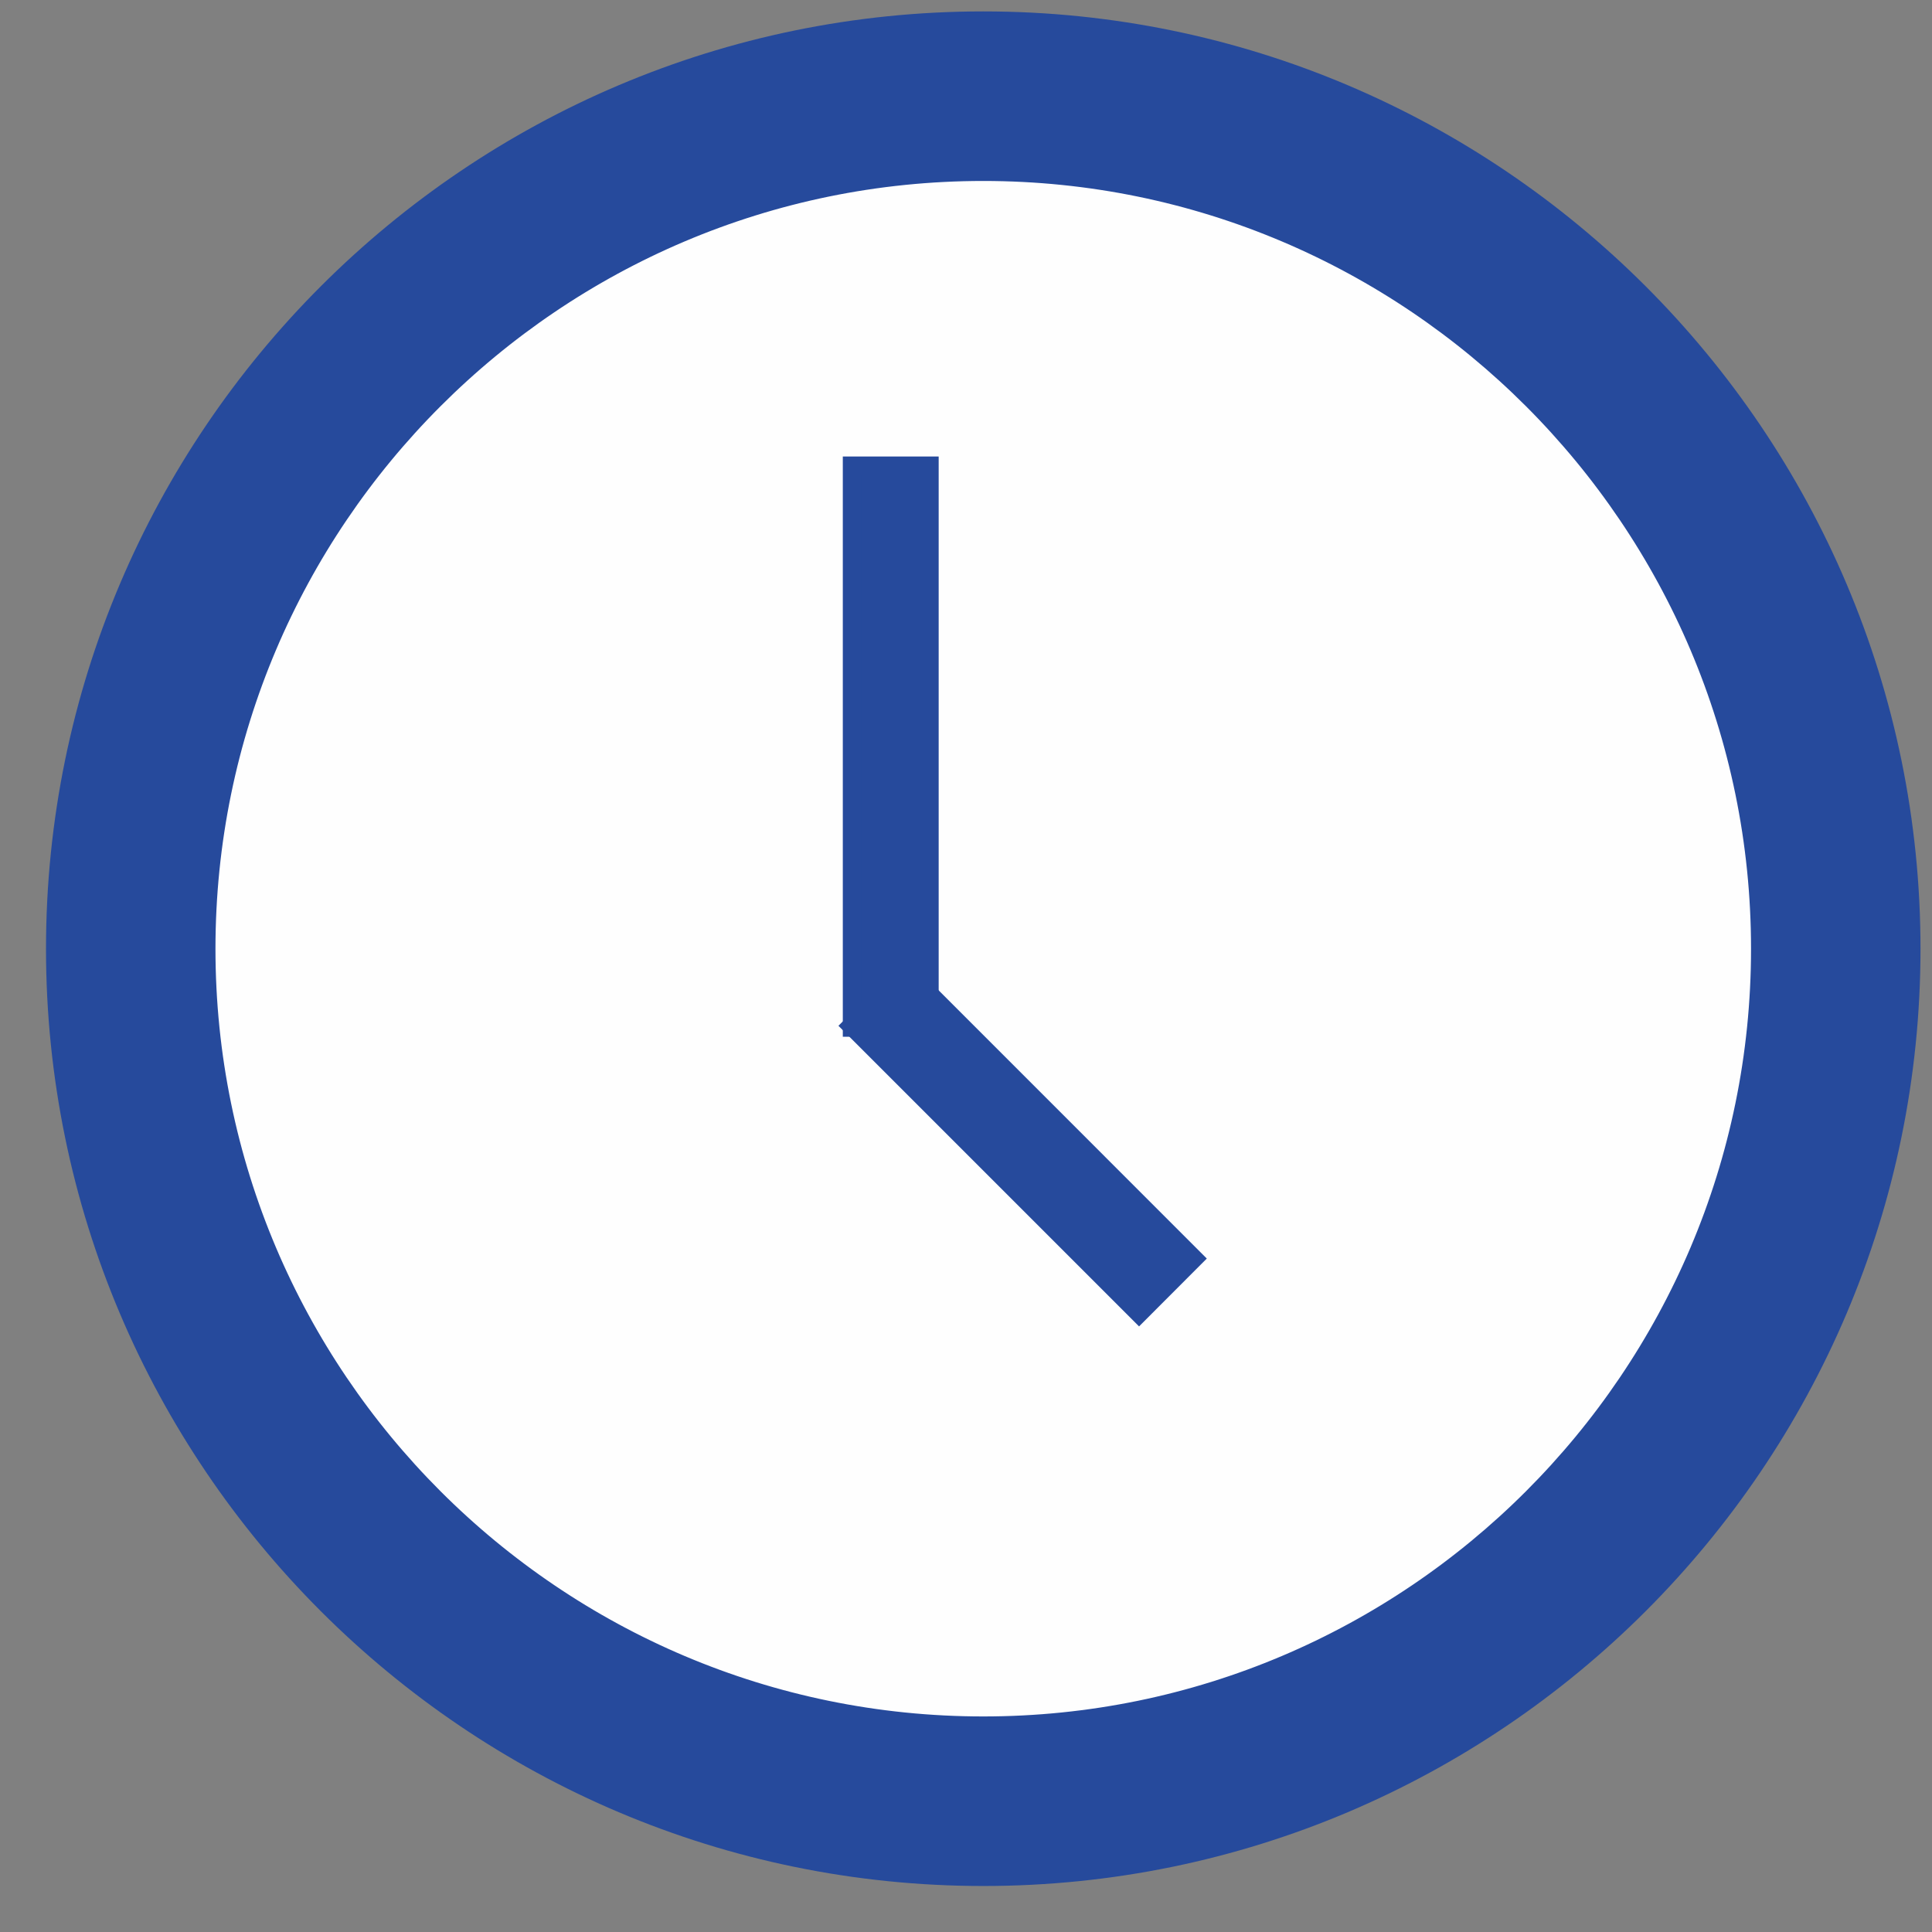 <?xml version="1.0" encoding="UTF-8"?>
<svg width="21px" height="21px" viewBox="0 0 21 21" version="1.1" xmlns="http://www.w3.org/2000/svg" xmlns:xlink="http://www.w3.org/1999/xlink">
    <rect x="0" y="0" width="21" height="21" fill="#808080" stroke="none"/>
    <!-- Generator: Sketch 53 (72520) - https://sketchapp.com -->
    <title>Group 6</title>
    <desc>Created with Sketch.</desc>
    <g id="Page-1" stroke="none" stroke-width="1" fill="none" fill-rule="evenodd">
        <g id="VetJob" transform="translate(-281, -1380)">
            <g id="Group-2" transform="translate(80, 749)">
                <g id="Group-7" transform="translate(0, 627)">
                    <g id="Group-6" transform="translate(202, 4)">
                        <g id="Page-1">
                            <g id="Group-5">
                                <path d="M9.688,19.578 C4.57,19.578 0.421,15.43 0.421,10.312 C0.421,5.195 4.57,1.047 9.688,1.047 C14.805,1.047 18.954,5.195 18.954,10.312 C18.954,15.43 14.805,19.578 9.688,19.578 Z" id="Fill-1" fill="#FEFEFE"></path>
                                <path d="M9.688,20 C4.346,20 0,15.654 0,10.313 C0,4.971 4.346,0.624 9.688,0.624 C15.029,0.624 19.375,4.971 19.375,10.313 C19.375,15.654 15.029,20 9.688,20 M9.688,1.467 C4.81,1.467 0.842,5.436 0.842,10.313 C0.842,15.19 4.81,19.157 9.688,19.157 C14.565,19.157 18.533,15.19 18.533,10.313 C18.533,5.436 14.565,1.467 9.688,1.467" id="Fill-3" stroke="#264A9C" fill="#264A9C"></path>
                            </g>
                            <g id="Group-4" transform="translate(8, 5)" fill="#264A9C" stroke="#264A9C" stroke-width="0.2">
                                <polygon id="Fill-6" points="0.261 6.169 1.103 6.169 1.103 0.062 0.261 0.062"></polygon>
                                <polygon id="Fill-7" points="3.381 9.276 0.255 6.15 0.851 5.554 3.976 8.68"></polygon>
                            </g>
                        </g>
                    </g>
                </g>
            </g>
        </g>
    </g>
</svg>